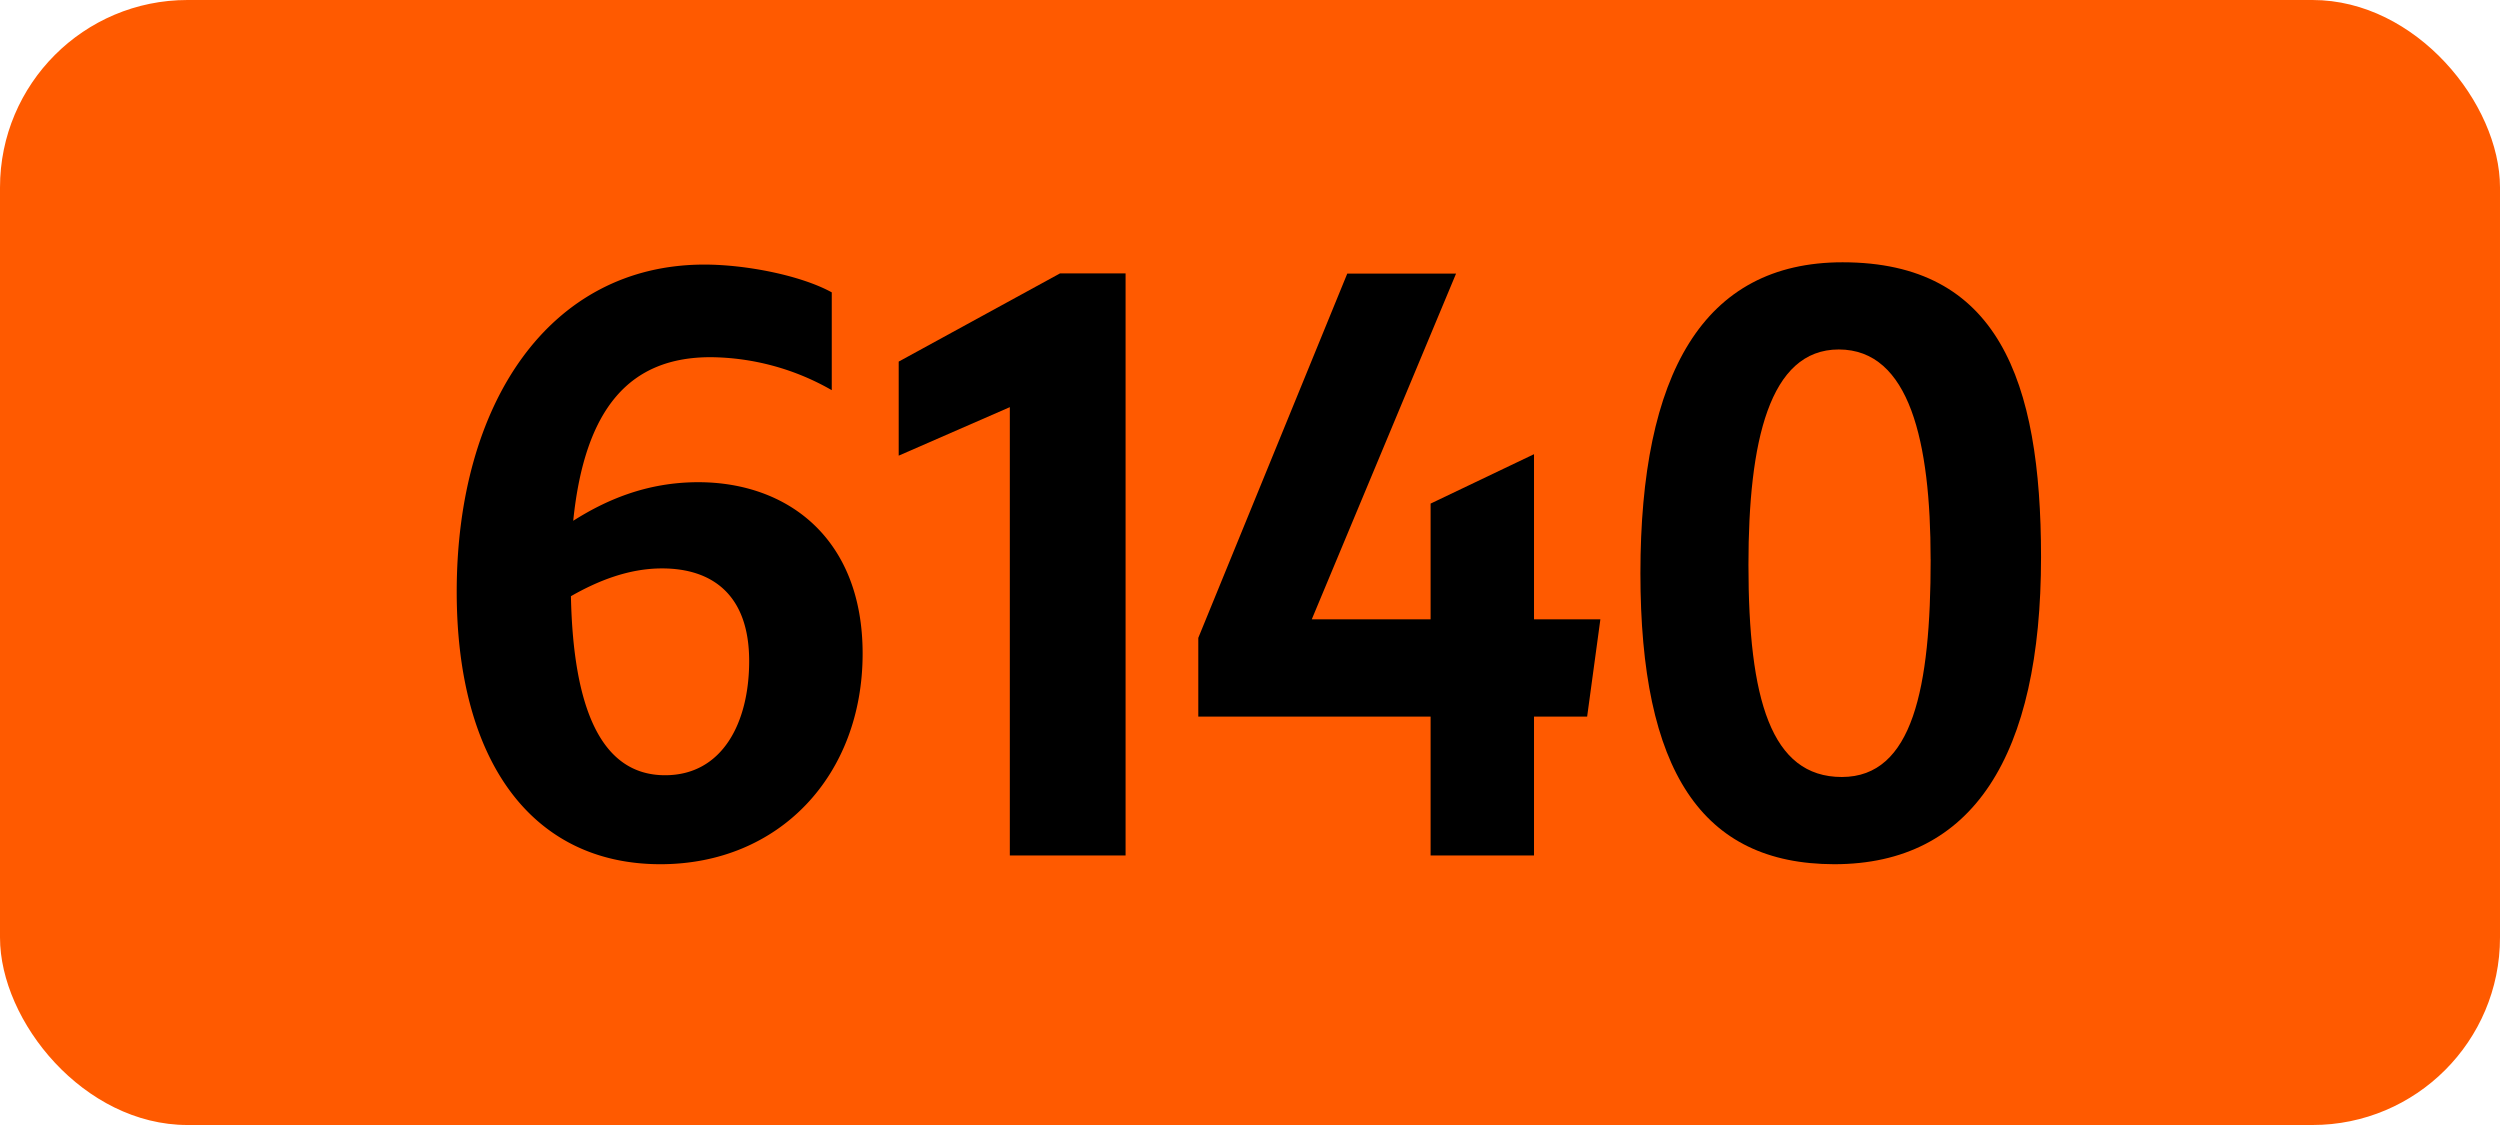 <svg xmlns="http://www.w3.org/2000/svg" viewBox="0 0 566.93 255.12"><defs><style>.cls-1{fill:#ff5a00;}</style></defs><g id="Calque_2" data-name="Calque 2"><g id="indices_de_ligne" data-name="indices de ligne"><rect class="cls-1" width="566.93" height="255.12" rx="42.52"/><path d="M161.14,81c-18.2,0-28.52,11.38-31.15,37.1,7.18-4.55,16.45-8.75,28.35-8.75,20.3,0,37.28,12.78,37.28,38.85,0,27.65-18.9,47.78-45.85,47.78-29.05,0-46.2-23.28-46.2-61.78,0-42.7,21-74.2,56.17-74.2,9.45,0,21.88,2.45,28.88,6.3V88.48A56.09,56.09,0,0,0,161.14,81ZM129.47,135.2c.52,25.38,6.82,40.6,21.35,40.6,13,0,19.07-11.9,19.07-25.9,0-15.05-8.4-21-19.77-21C142.59,128.9,135.59,131.7,129.47,135.2Z" transform="translate(0)"/><path d="M229,194V92.33l-25.2,11V82l36.58-20h14.87V194Z" transform="translate(0)"/><path d="M324.42,162.5H271.74V144.65l33.78-82.6h24.67l-32.72,78.4h26.95V114.2L347.87,103v37.45h15.05l-3,22.05H347.87V194H324.42Z" transform="translate(0)"/><path d="M372,130c0-45.15,14.18-70.52,45.85-70.52,35.18,0,45,26.6,45,66.85,0,45-15.4,69.65-46.9,69.65C385.84,195.93,372,174.75,372,130Zm65.81-3.15c0-26.6-4.73-47.6-20.83-47.6-15.75,0-20.48,20.83-20.48,48.83,0,30.45,5.08,48.12,21.18,48.12S437.82,156,437.82,126.8Z" transform="translate(0)"/></g></g></svg>